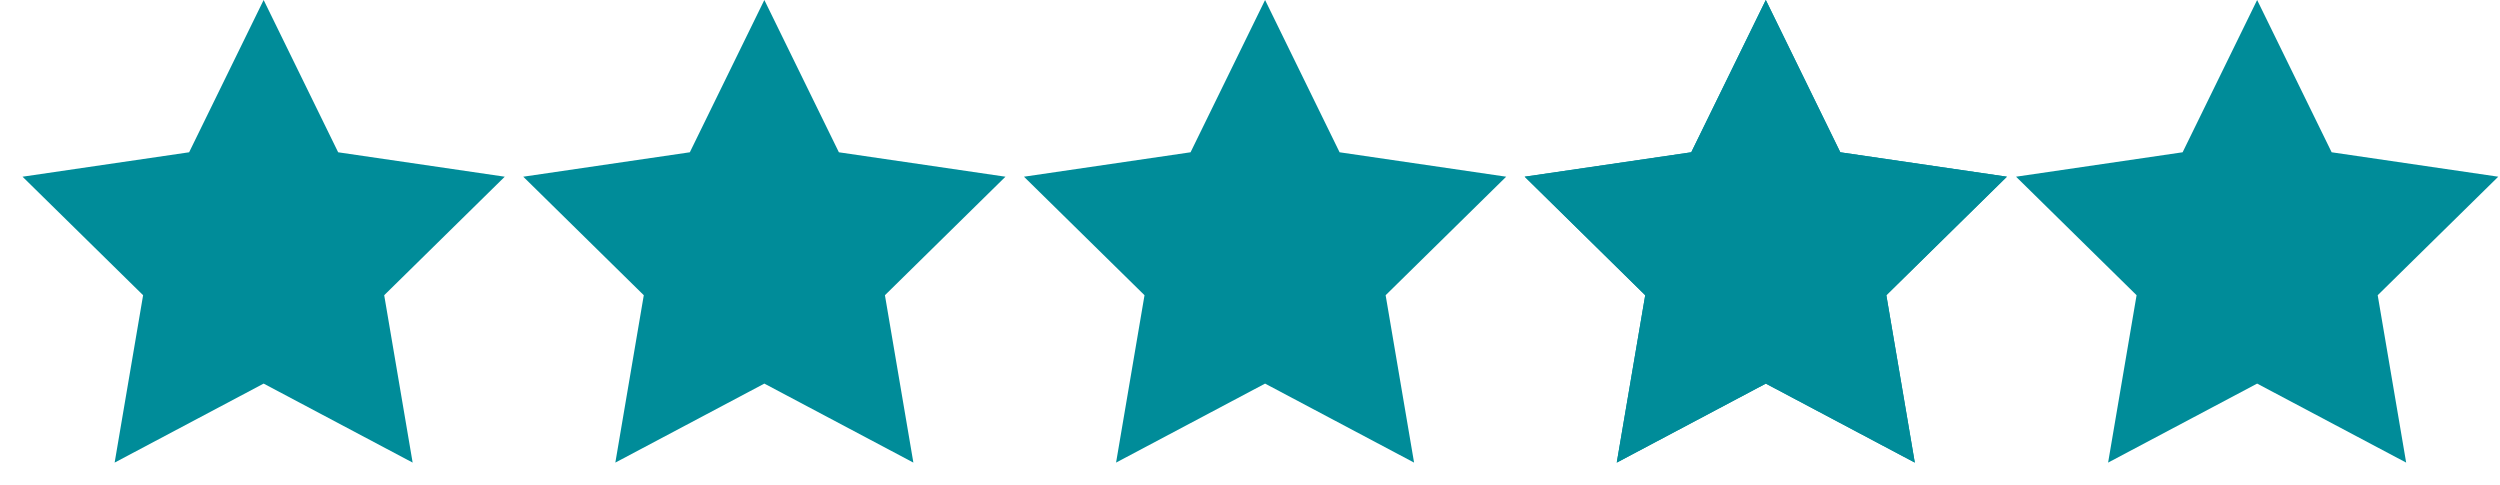 <svg width="103" height="20" viewBox="0 0 103 20" fill="none" xmlns="http://www.w3.org/2000/svg">
<path d="M10.862 0L13.932 6.274L20.796 7.28L15.829 12.163L17.001 19.059L10.862 15.804L4.723 19.059L5.896 12.163L0.928 7.28L7.792 6.274L10.862 0Z" fill="#008C99"/>
<path d="M31.491 0L34.562 6.274L41.425 7.28L36.459 12.163L37.631 19.059L31.491 15.804L25.352 19.059L26.524 12.163L21.558 7.28L28.421 6.274L31.491 0Z" fill="#008C99"/>
<path d="M52.121 0L55.191 6.274L62.055 7.28L57.088 12.163L58.26 19.059L52.121 15.804L45.982 19.059L47.154 12.163L42.187 7.28L49.051 6.274L52.121 0Z" fill="#008C99"/>
<path d="M72.751 0L75.82 6.274L82.684 7.28L77.717 12.163L78.89 19.059L72.751 15.804L66.61 19.059L67.783 12.163L62.817 7.28L69.68 6.274L72.751 0Z" fill="#008C99"/>
<path d="M72.751 0L75.82 6.274L82.684 7.28L77.717 12.163L78.89 19.059L72.751 15.804L66.61 19.059L67.783 12.163L62.817 7.28L69.68 6.274L72.751 0Z" fill="#008C99"/>
<path d="M92.994 0L96.064 6.274L102.928 7.28L97.961 12.163L99.134 19.059L92.994 15.804L86.854 19.059L88.027 12.163L83.061 7.28L89.924 6.274L92.994 0Z" fill="#008C99"/>
</svg>

